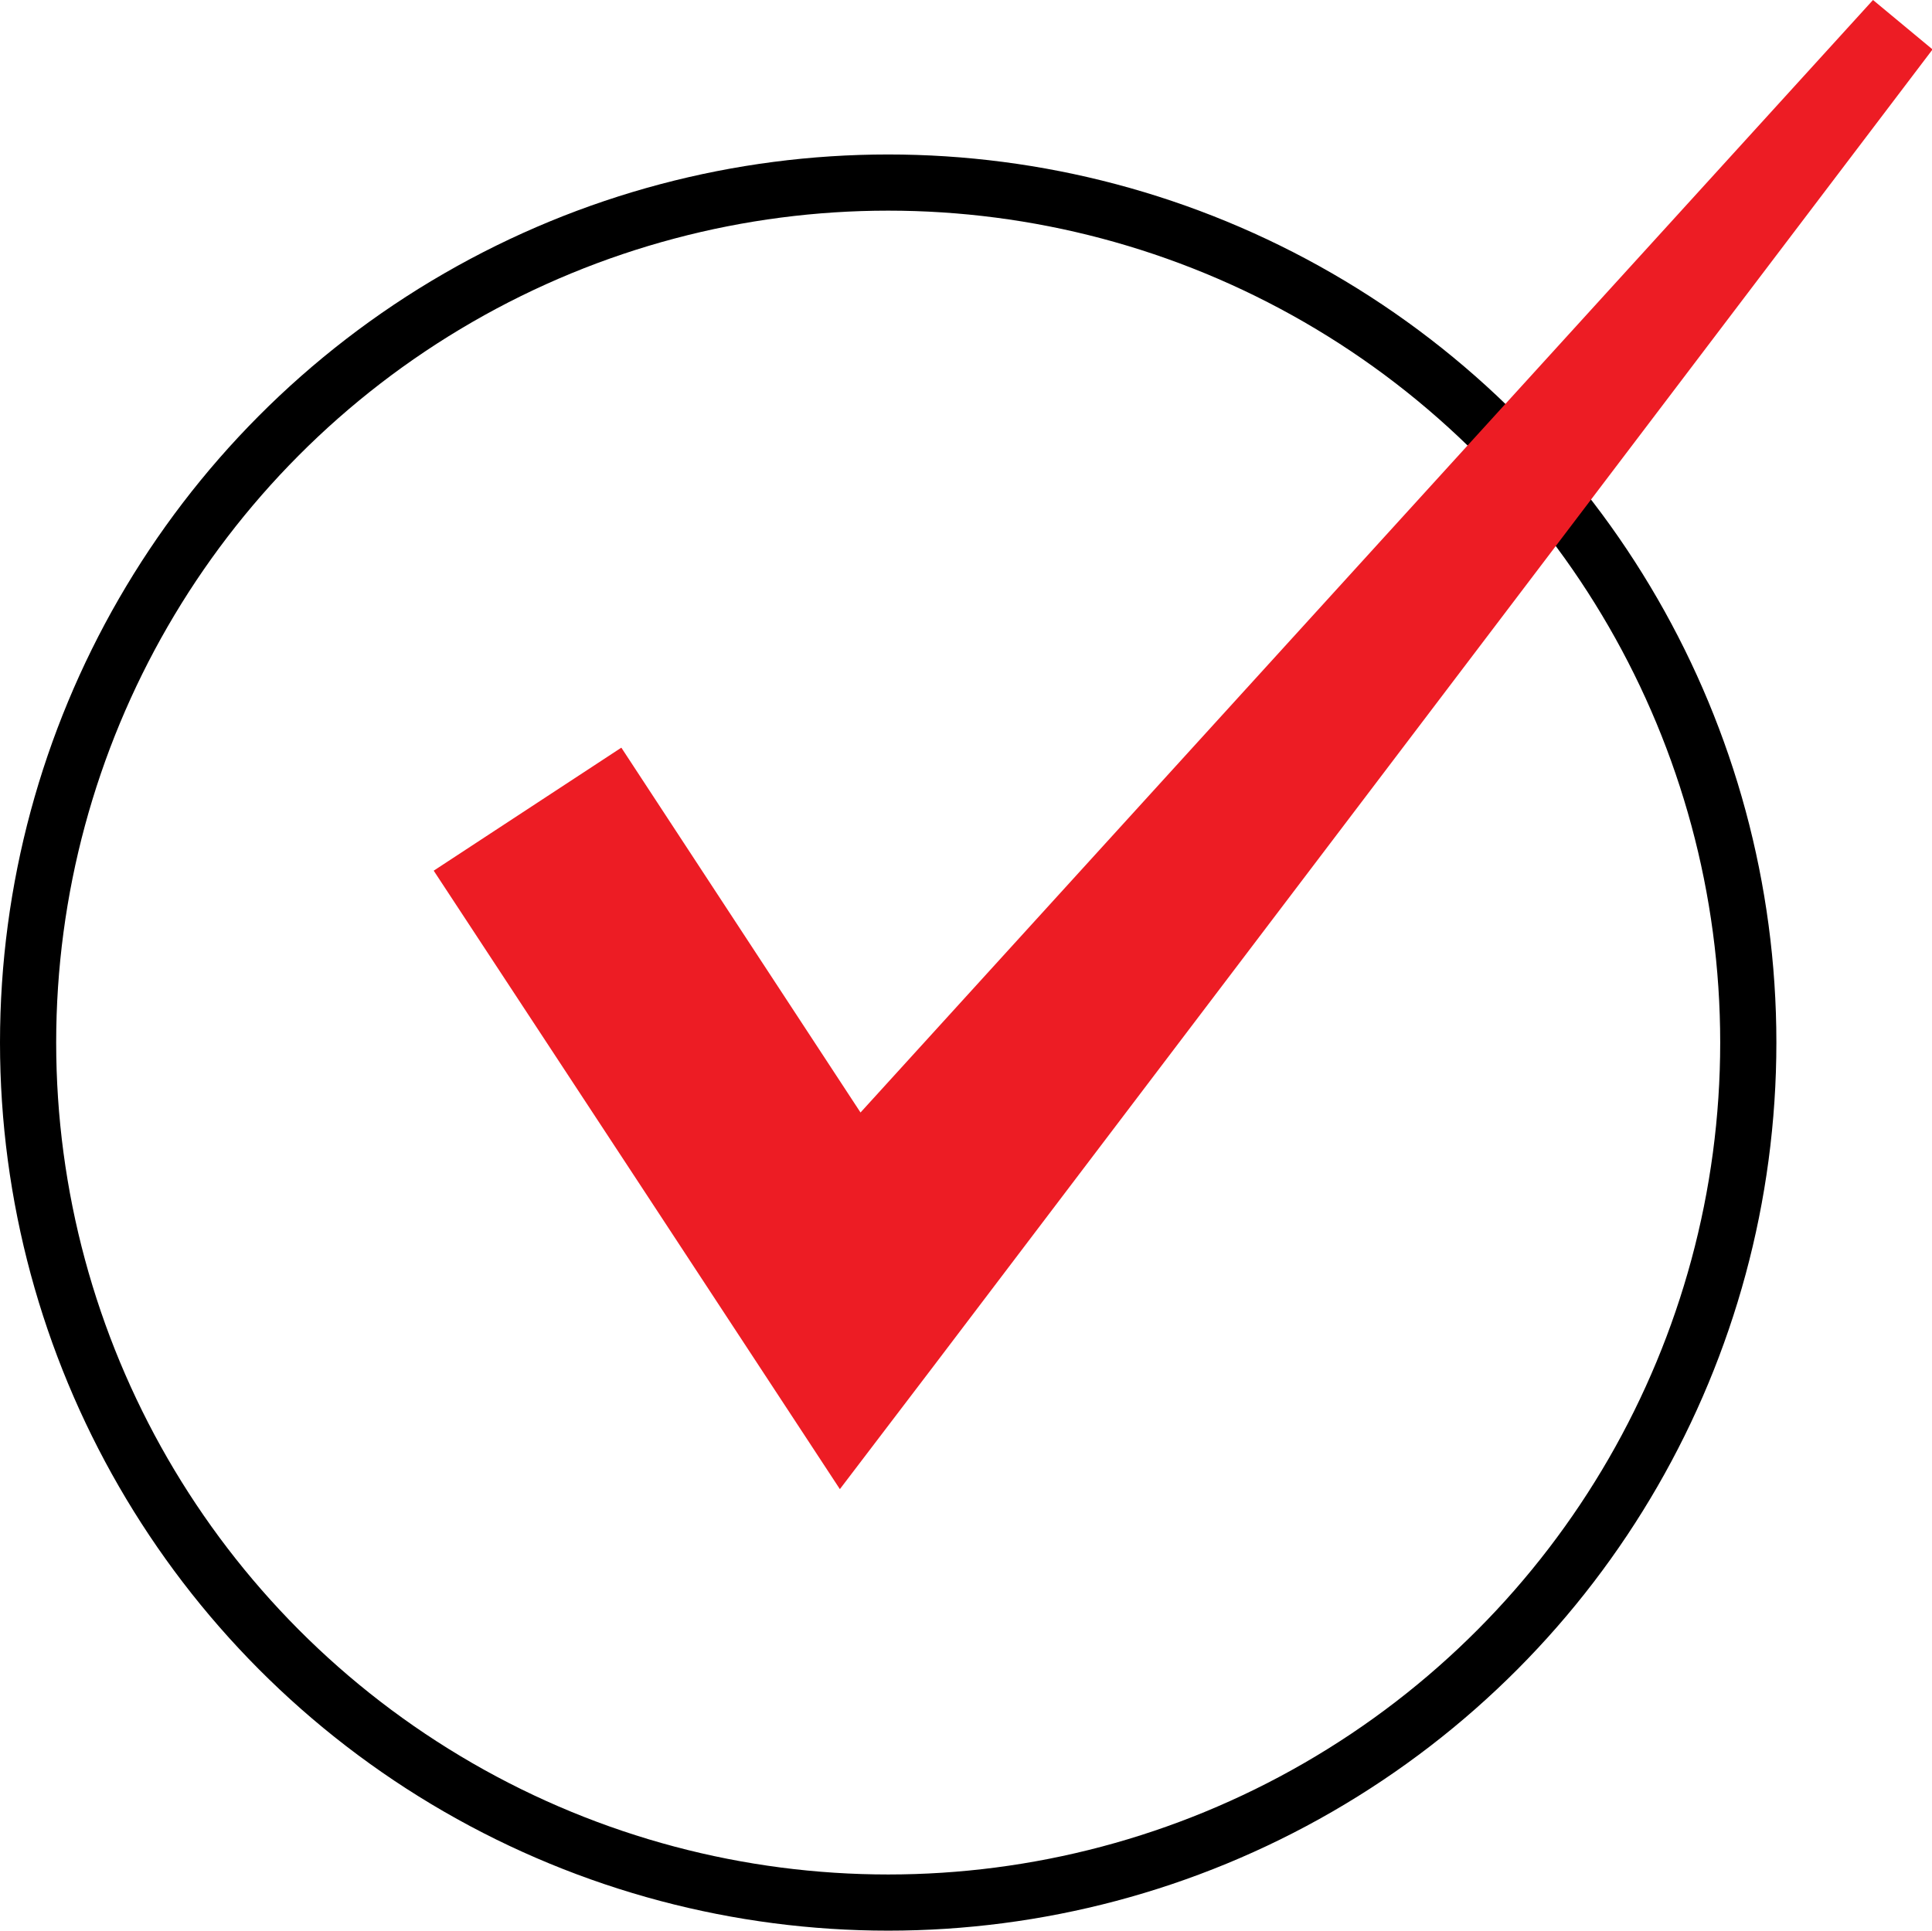 <?xml version="1.0" encoding="UTF-8"?><svg id="_レイヤー_2" xmlns="http://www.w3.org/2000/svg" viewBox="0 0 34.39 34.37"><defs><style>.cls-1{fill:#ed1c24;stroke-width:0px;}.cls-2{fill:none;stroke:#000;stroke-miterlimit:10;}</style></defs><g id="_レイヤー_2-2"><circle class="cls-2" cx="15.81" cy="18.56" r="15.31"/><path class="cls-1" d="M11.06,13.31l5.67,8.65-3.21-.18L33.34,0l1.06.88-17.79,23.45-1.66,2.18c-1.01-1.54-6.11-9.31-7.23-11.01,0,0,3.34-2.19,3.34-2.19h0Z"/></g></svg>